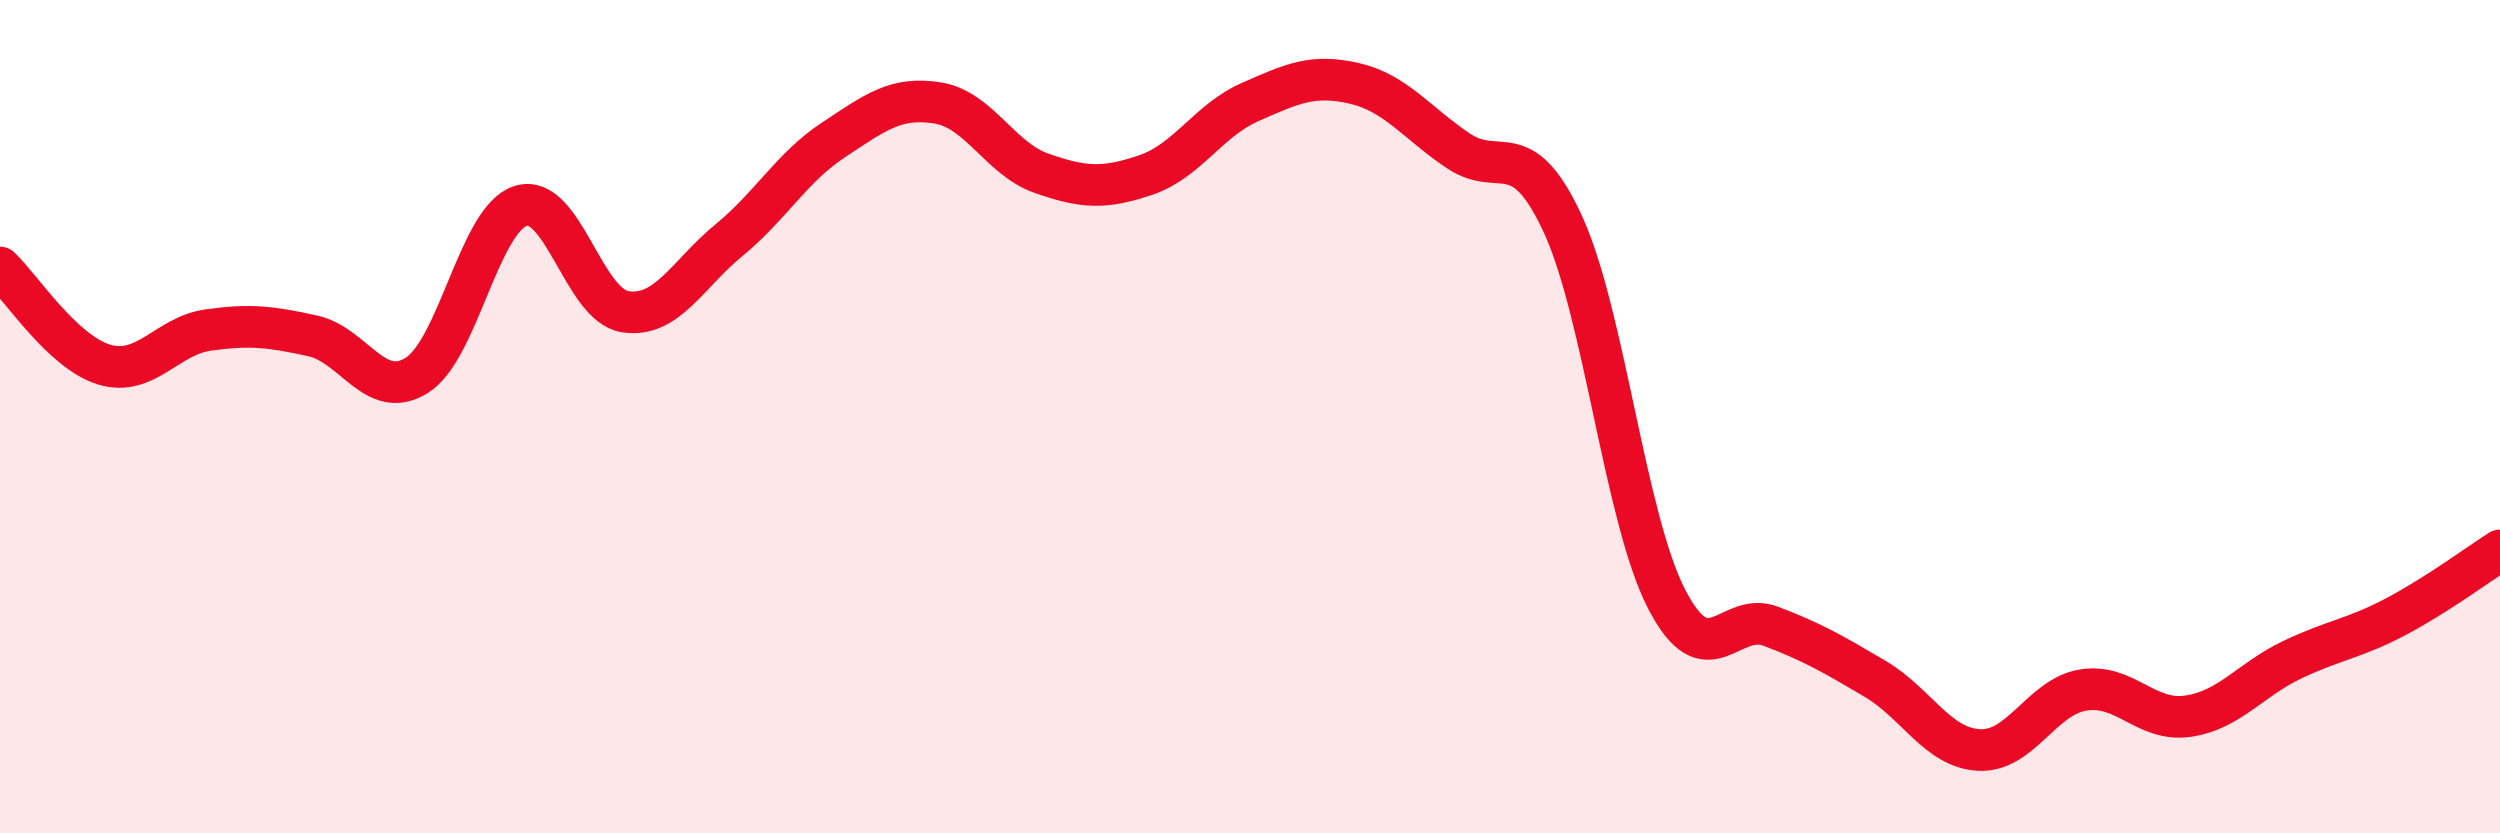 
    <svg width="60" height="20" viewBox="0 0 60 20" xmlns="http://www.w3.org/2000/svg">
      <path
        d="M 0,6.42 C 0.5,6.89 1.5,8.45 2.5,8.75 C 3.5,9.05 4,8.06 5,7.92 C 6,7.78 6.5,7.84 7.5,8.06 C 8.5,8.28 9,9.63 10,9.01 C 11,8.39 11.5,5.25 12.5,4.94 C 13.5,4.63 14,7.32 15,7.48 C 16,7.64 16.5,6.58 17.5,5.76 C 18.5,4.94 19,4.02 20,3.36 C 21,2.7 21.5,2.31 22.5,2.47 C 23.5,2.63 24,3.81 25,4.16 C 26,4.51 26.5,4.54 27.5,4.2 C 28.5,3.86 29,2.89 30,2.45 C 31,2.01 31.5,1.77 32.5,2 C 33.5,2.23 34,2.95 35,3.62 C 36,4.29 36.5,3.21 37.5,5.36 C 38.5,7.51 39,12.45 40,14.38 C 41,16.31 41.5,14.65 42.5,15.03 C 43.5,15.41 44,15.7 45,16.29 C 46,16.88 46.5,17.95 47.5,18 C 48.5,18.05 49,16.72 50,16.56 C 51,16.4 51.5,17.33 52.5,17.19 C 53.5,17.05 54,16.32 55,15.84 C 56,15.36 56.5,15.33 57.5,14.8 C 58.5,14.27 59.5,13.53 60,13.21L60 20L0 20Z"
        fill="#EB0A25"
        opacity="0.1"
        stroke-linecap="round"
        stroke-linejoin="round"
      />
      <path
        d="M 0,6.42 C 0.5,6.89 1.5,8.45 2.5,8.75 C 3.5,9.05 4,8.06 5,7.92 C 6,7.78 6.5,7.84 7.5,8.06 C 8.5,8.28 9,9.63 10,9.01 C 11,8.39 11.5,5.25 12.5,4.94 C 13.5,4.63 14,7.32 15,7.48 C 16,7.64 16.5,6.58 17.5,5.76 C 18.5,4.94 19,4.02 20,3.36 C 21,2.7 21.5,2.31 22.5,2.47 C 23.5,2.63 24,3.81 25,4.16 C 26,4.51 26.5,4.54 27.5,4.2 C 28.5,3.86 29,2.89 30,2.45 C 31,2.01 31.5,1.77 32.5,2 C 33.5,2.23 34,2.95 35,3.62 C 36,4.29 36.5,3.21 37.5,5.36 C 38.5,7.51 39,12.45 40,14.38 C 41,16.31 41.5,14.65 42.5,15.03 C 43.5,15.41 44,15.7 45,16.29 C 46,16.88 46.5,17.95 47.5,18 C 48.5,18.05 49,16.72 50,16.56 C 51,16.4 51.5,17.33 52.5,17.19 C 53.5,17.05 54,16.32 55,15.84 C 56,15.36 56.5,15.33 57.5,14.8 C 58.5,14.27 59.5,13.53 60,13.21"
        stroke="#EB0A25"
        stroke-width="1"
        fill="none"
        stroke-linecap="round"
        stroke-linejoin="round"
      />
    </svg>
  